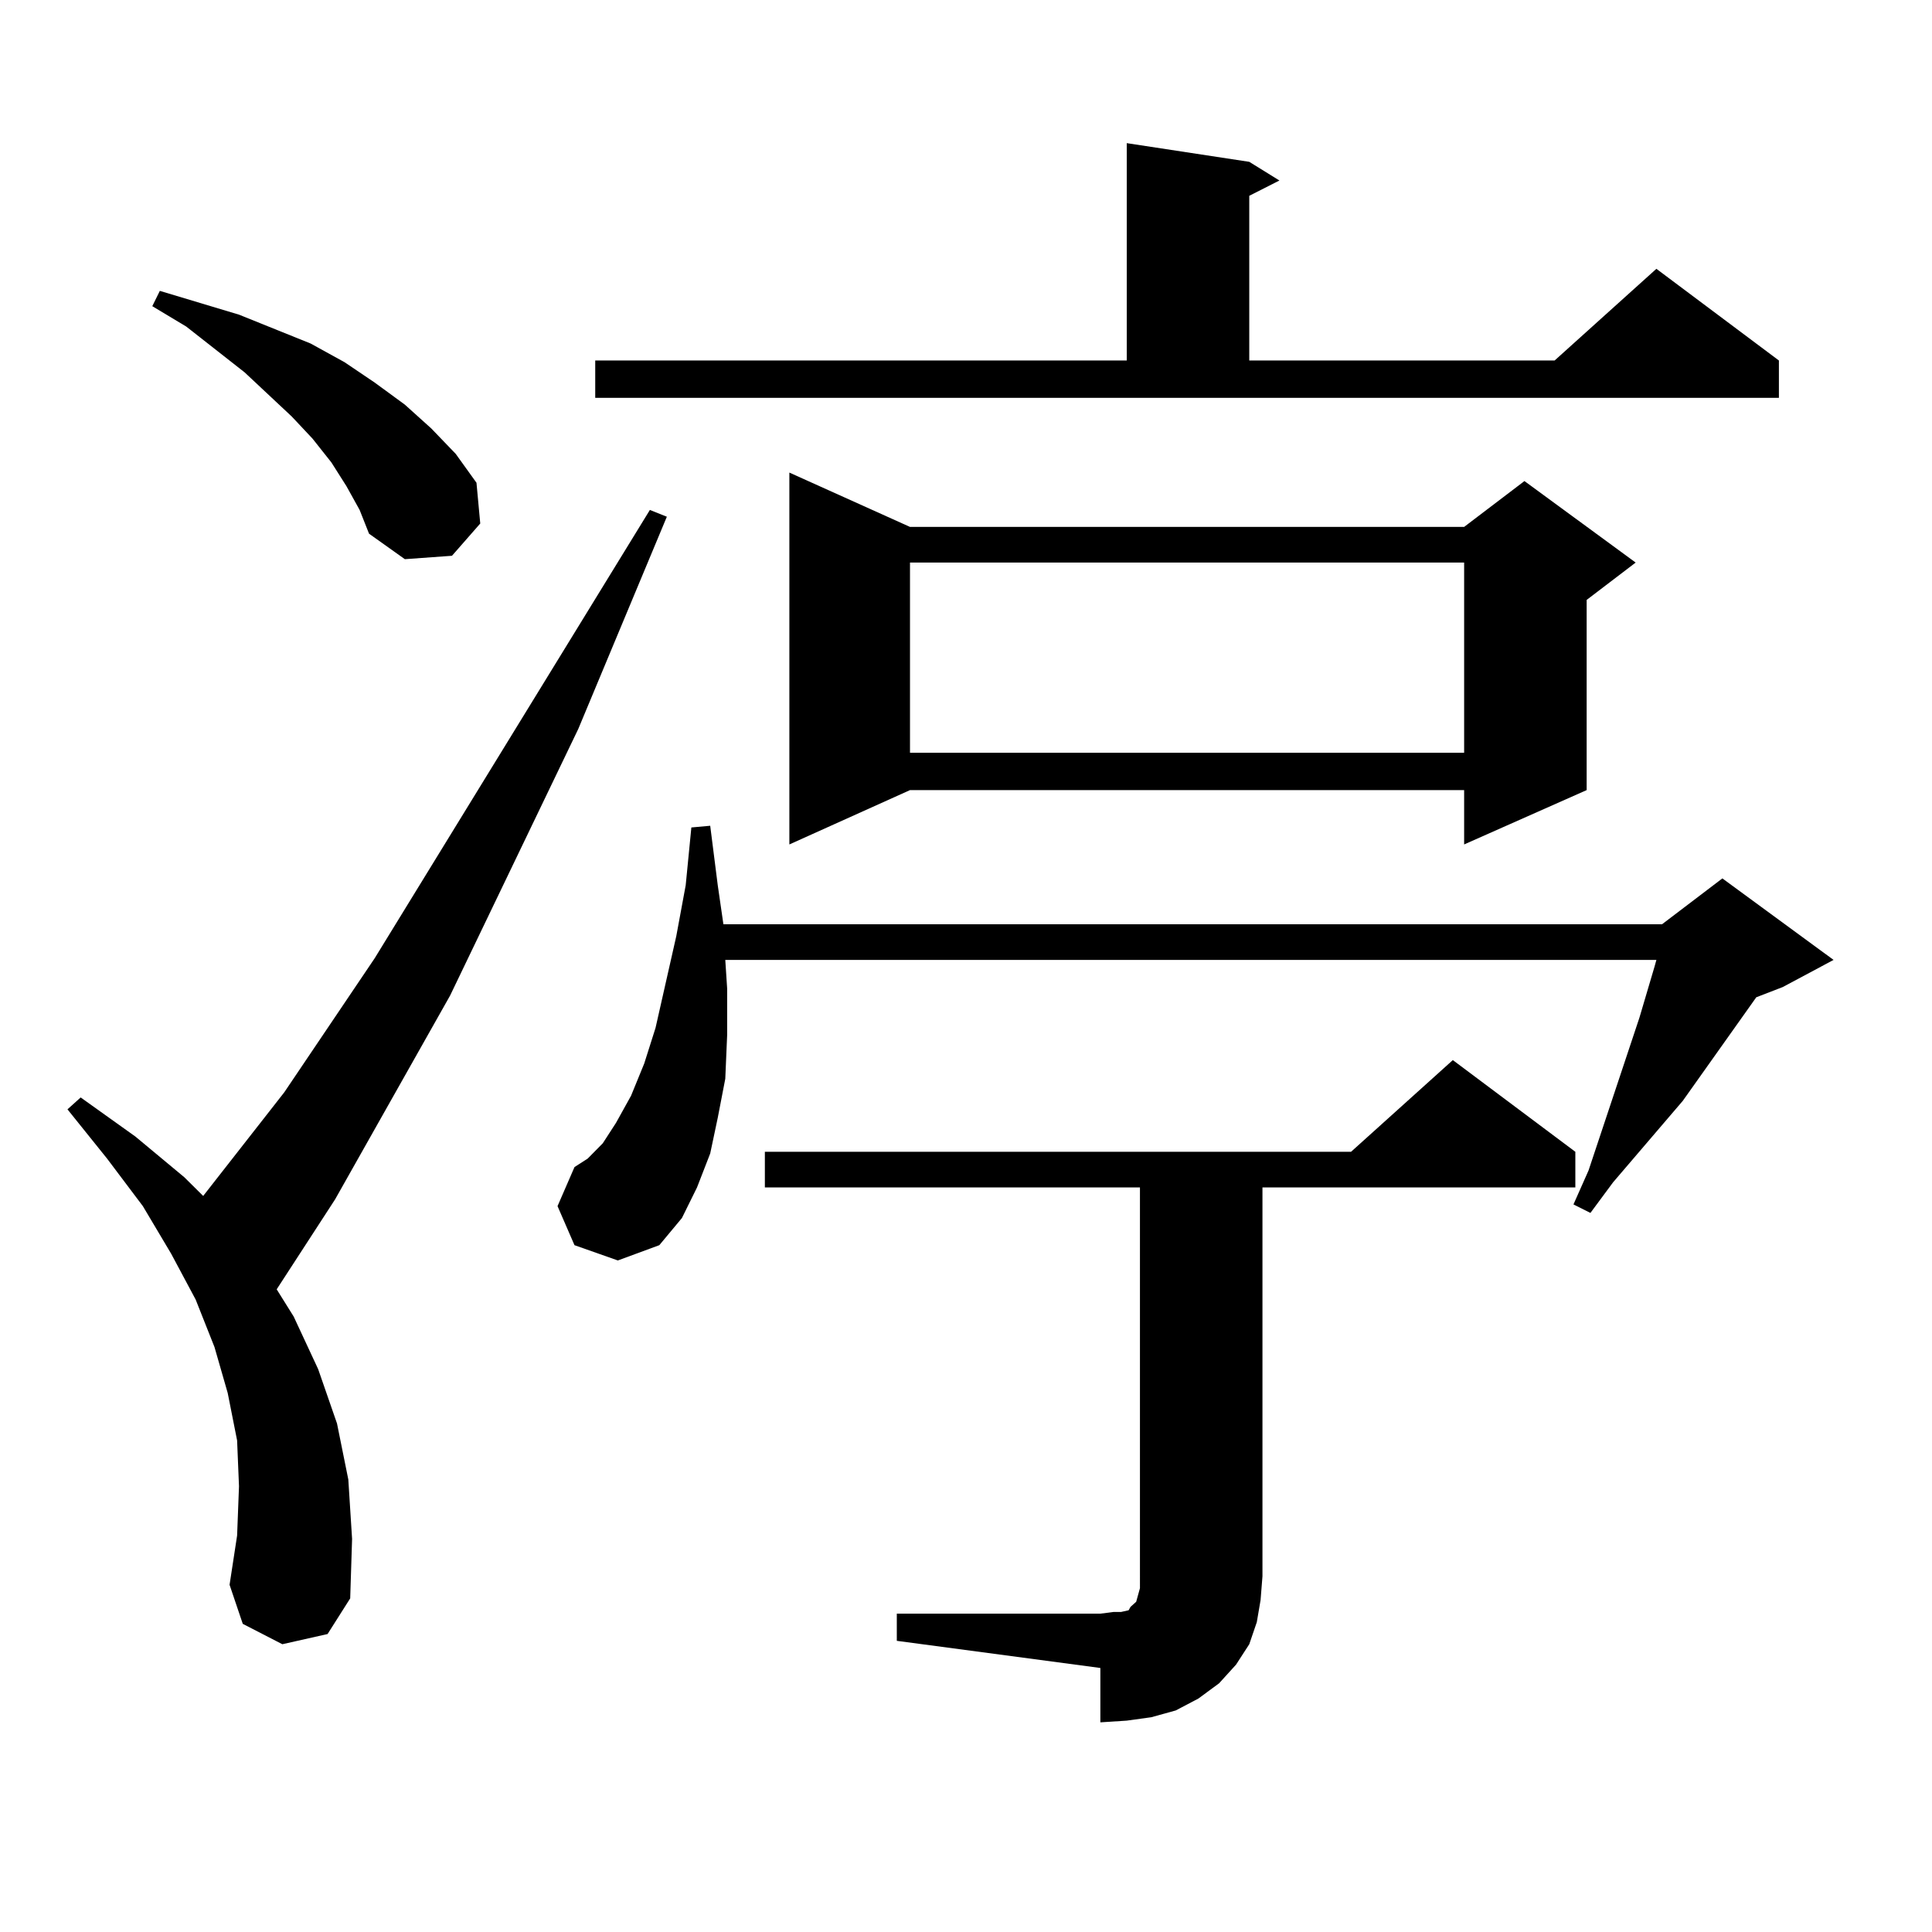 <?xml version="1.0" encoding="utf-8"?>
<!-- Generator: Adobe Illustrator 16.0.0, SVG Export Plug-In . SVG Version: 6.00 Build 0)  -->
<!DOCTYPE svg PUBLIC "-//W3C//DTD SVG 1.1//EN" "http://www.w3.org/Graphics/SVG/1.1/DTD/svg11.dtd">
<svg version="1.1" id="图层_1" xmlns="http://www.w3.org/2000/svg" xmlns:xlink="http://www.w3.org/1999/xlink" x="0px" y="0px"
	 width="1000px" height="1000px" viewBox="0 0 1000 1000" enable-background="new 0 0 1000 1000" xml:space="preserve">
<path d="M146.143,851.047L125.655,840.5l-6.829-20.215l3.902-25.488l0.976-25.488l-0.976-23.73l-4.878-24.609l-6.829-23.73
	l-9.756-24.609l-12.683-23.73l-14.634-24.609L55.413,599.68l-20.487-25.488l6.829-6.152l28.292,20.215l25.365,21.094l9.756,9.668
	l41.95-53.613l46.828-69.434l142.436-232.031l8.78,3.516L299.31,377.316l-66.34,137.988l-59.511,105.469l-30.243,46.582l8.78,14.063
	l12.683,27.246l9.756,28.125l5.854,29.004l1.951,30.762l-0.976,30.762l-11.707,18.457L146.143,851.047z M179.313,251.633
	l-7.805-12.305l-9.756-12.305l-10.731-11.426l-24.39-22.852l-30.243-23.73l-17.561-10.547l3.902-7.91l20.487,6.152l20.487,6.152
	l37.072,14.941l17.561,9.668l15.609,10.547l15.609,11.426l13.658,12.305l12.683,13.184l10.731,14.941l1.951,21.094l-14.634,16.699
	l-24.39,1.758l-18.536-13.184l-4.878-12.305L179.313,251.633z M297.358,644.504l-8.78-20.215l8.78-20.215l6.829-4.395l7.805-7.91
	l6.829-10.547l7.805-14.063l6.829-16.699l5.854-18.457l10.731-47.461l4.878-26.367l2.927-29.883l9.756-0.879l3.902,30.762
	l2.927,20.215h485.842l31.219-23.73l57.56,42.188l-26.341,14.063l-13.658,5.273l-38.048,53.613l-36.097,42.188l-11.707,15.82
	l-8.78-4.395l7.805-17.578l26.341-79.102l7.805-26.367l0.976-3.516H375.405l0.976,14.941v23.73l-0.976,22.852l-3.902,20.215
	l-3.902,18.457l-6.829,17.578l-7.805,15.82l-11.707,14.063l-21.463,7.91L297.358,644.504z M308.09,186.594h275.115v-112.5
	l63.413,9.668l15.609,9.668l-15.609,7.91v85.254h158.045l52.682-47.461l63.413,47.461v19.336H308.09V186.594z M464.184,835.227
	h105.363l6.829-0.879h3.902l3.902-0.879l0.976-1.758l0.976-0.879l0.976-0.879l0.976-0.879l0.976-3.516l0.976-3.516V614.621H395.893
	v-18.457H699.3l52.682-47.461l63.413,47.461v18.457H653.447v201.27l-0.976,12.305l-1.951,11.426l-3.902,11.426l-6.829,10.547
	l-8.78,9.668l-10.731,7.91l-11.707,6.152l-12.683,3.516l-12.683,1.758l-13.658,0.879v-28.125l-105.363-14.063V835.227z
	 M471.013,272.727h286.822l31.219-23.73l57.56,42.188l-25.365,19.336v98.438l-63.413,28.125v-28.125H471.013l-62.438,28.125v-192.48
	L471.013,272.727z M471.013,291.184v98.438h286.822v-98.438H471.013z"/>
</svg>
